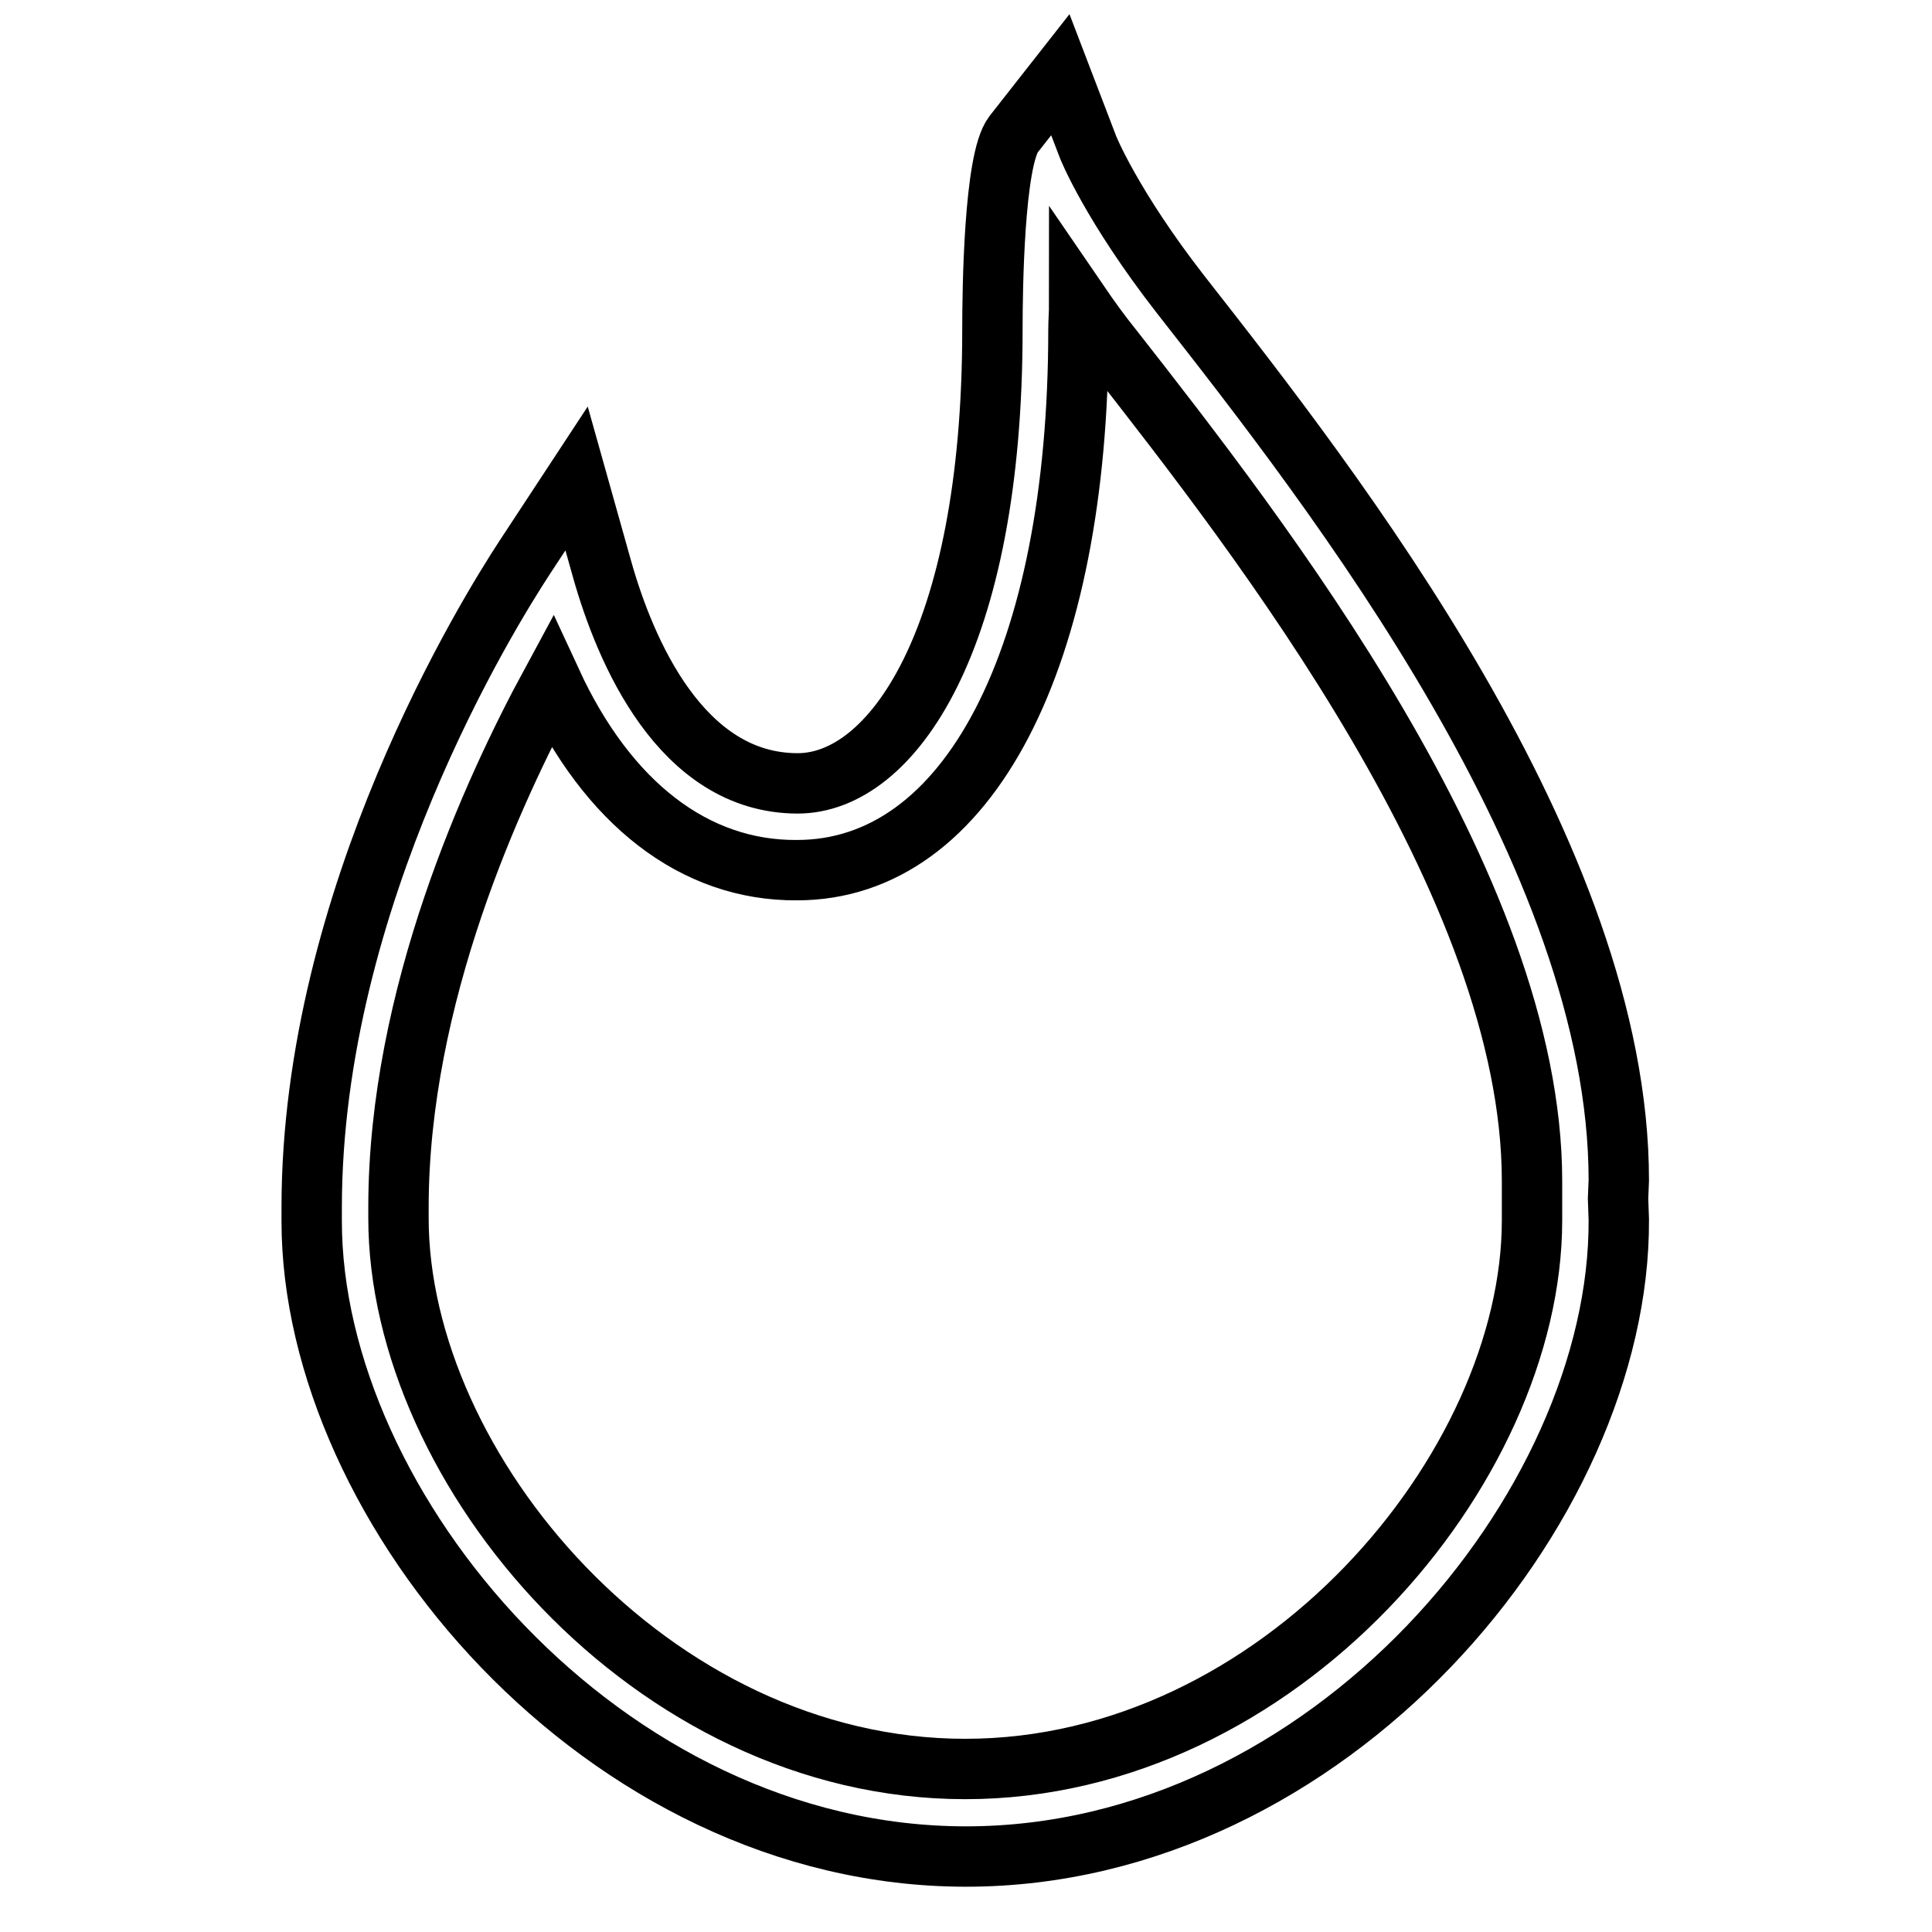 <?xml version="1.0" encoding="utf-8"?>
<!-- Svg Vector Icons : http://www.onlinewebfonts.com/icon -->
<!DOCTYPE svg PUBLIC "-//W3C//DTD SVG 1.1//EN" "http://www.w3.org/Graphics/SVG/1.1/DTD/svg11.dtd">
<svg version="1.1" xmlns="http://www.w3.org/2000/svg" xmlns:xlink="http://www.w3.org/1999/xlink" x="0px" y="0px" viewBox="0 0 256 256" enable-background="new 0 0 256 256" xml:space="preserve">
<g> <path stroke-width="8" fill-opacity="0" stroke="#000000"  d="M128,246c-48,0-86.7-46.1-86.7-84.2V160c0-41.2,23.5-78.9,28.2-86.1l6.9-10.5l3.4,12.1 c3,10.6,10.4,28.3,25.9,28.3c12.4,0,25.8-18.8,25.8-60.1c0-5.2,0.2-22.5,2.8-25.9l6.2-7.9l3.6,9.4c0,0.1,3.2,8,12.4,19.8 c20.3,25.9,58,74.2,58,117.3l-0.1,2.4l0.1,2.8C214.7,199.9,176,246,128,246z M73.1,90.4C65.3,104.8,52.8,132,52.8,160l0,0.4v1 c0,33.3,33.5,73,75.1,73c41.6,0,75.1-39.8,75.1-72.7v-5.2c0-39.2-36.1-85.4-55.5-110.2c-1.7-2.1-3.2-4.2-4.5-6.1 c0,1.3-0.1,2.4-0.1,3.5c0,43.5-14.6,71.6-37.3,71.6C92,115.4,80.5,106.4,73.1,90.4z"/></g>
</svg>
